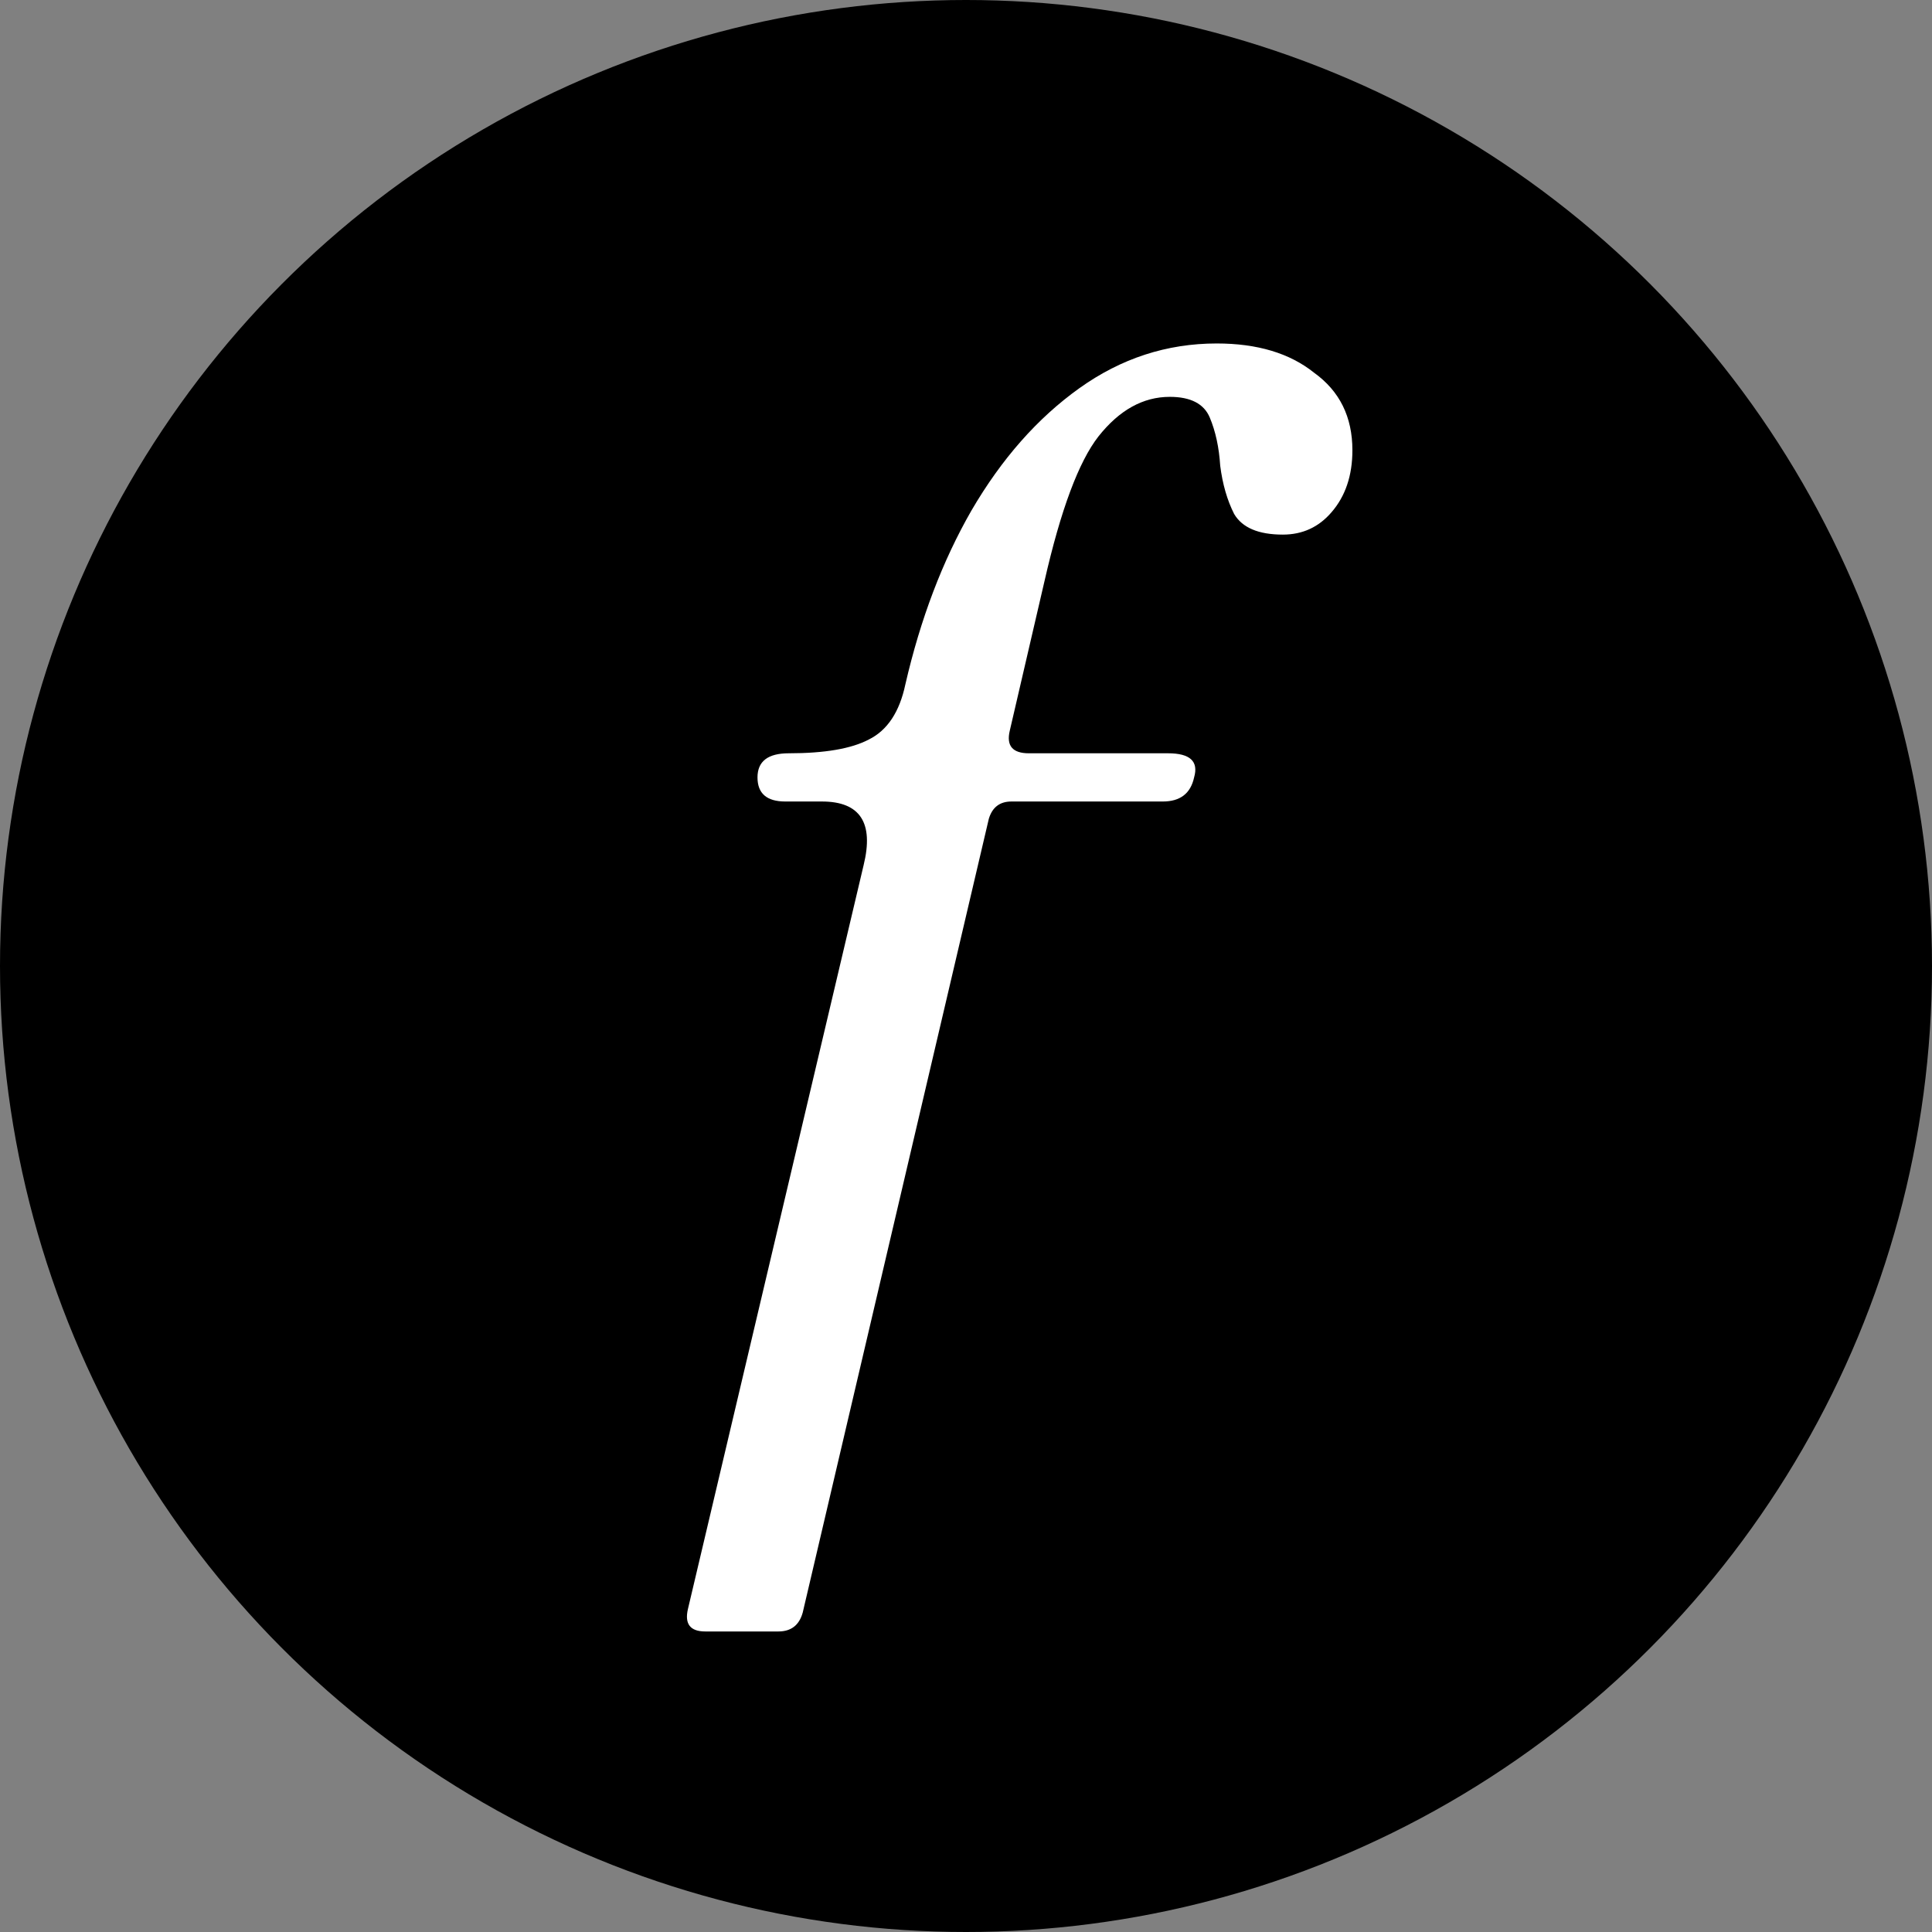 <svg width="90" height="90" viewBox="0 0 90 90" fill="none" xmlns="http://www.w3.org/2000/svg">
<rect x="0" y="0" width="90" height="90" fill="#808080" stroke="none"/>
<circle cx="45" cy="45" r="45" fill="black"/>
<path d="M32.856 76C32.154 76 31.884 75.652 32.046 74.957L40.23 40.305C40.716 38.326 40.068 37.337 38.285 37.337H36.583C35.719 37.337 35.287 36.963 35.287 36.214C35.287 35.465 35.773 35.091 36.745 35.091C38.42 35.091 39.663 34.877 40.473 34.449C41.337 34.021 41.904 33.166 42.175 31.882C42.877 28.834 43.903 26.134 45.254 23.781C46.658 21.374 48.333 19.476 50.278 18.086C52.223 16.695 54.356 16 56.679 16C58.57 16 60.083 16.454 61.217 17.364C62.406 18.219 63 19.422 63 20.973C63 22.15 62.676 23.112 62.028 23.861C61.433 24.556 60.677 24.904 59.759 24.904C58.624 24.904 57.868 24.583 57.49 23.941C57.166 23.299 56.95 22.551 56.842 21.695C56.788 20.84 56.625 20.091 56.355 19.449C56.085 18.808 55.464 18.487 54.492 18.487C53.249 18.487 52.142 19.102 51.169 20.332C50.251 21.508 49.413 23.754 48.657 27.07L47.037 34.048C46.874 34.743 47.172 35.091 47.928 35.091H54.411C55.437 35.091 55.842 35.465 55.626 36.214C55.464 36.963 54.978 37.337 54.167 37.337H47.118C46.577 37.337 46.226 37.604 46.064 38.139L37.394 75.118C37.232 75.706 36.853 76 36.259 76H32.856Z" fill="white"/>
</svg>
